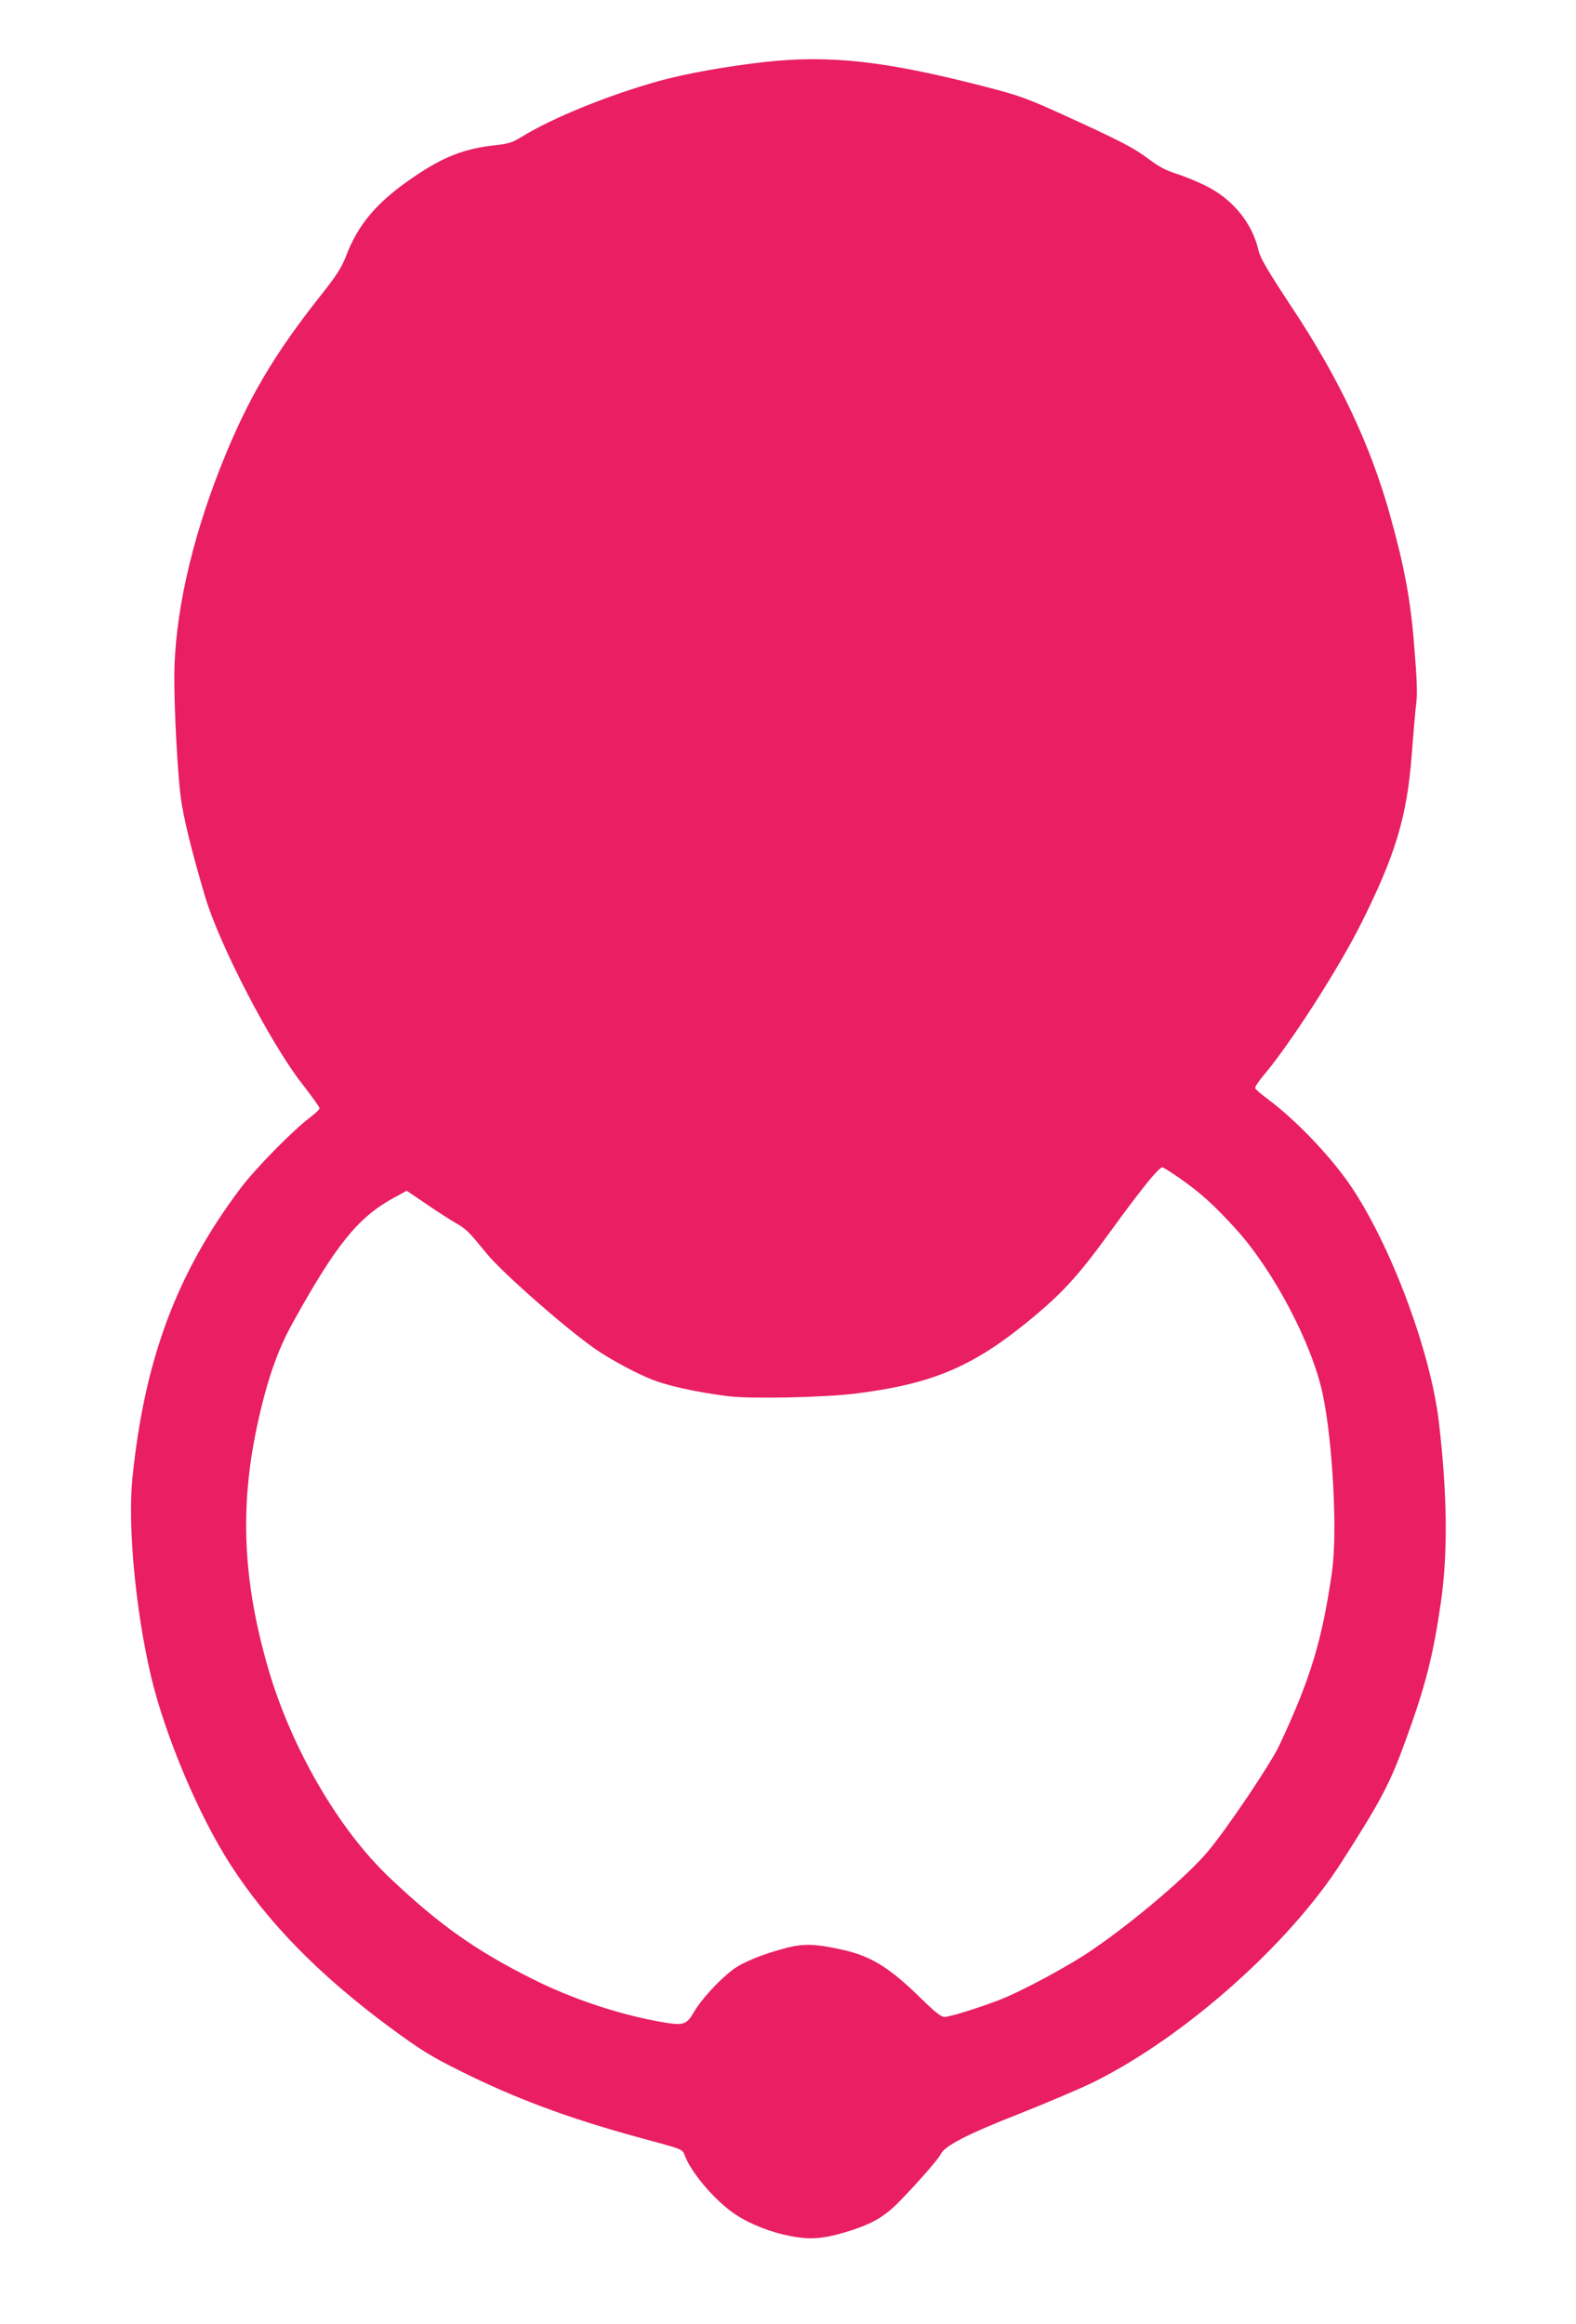 <?xml version="1.0" standalone="no"?>
<!DOCTYPE svg PUBLIC "-//W3C//DTD SVG 20010904//EN"
 "http://www.w3.org/TR/2001/REC-SVG-20010904/DTD/svg10.dtd">
<svg version="1.0" xmlns="http://www.w3.org/2000/svg"
 width="868pt" height="1280pt" viewBox="0 0 868 1280"
 preserveAspectRatio="xMidYMid meet">
<g transform="translate(0,1280) scale(0.1,-0.1)"
fill="#e91e63" stroke="none">
<path d="M4216 12459 c-208 -23 -437 -64 -586 -105 -282 -79 -587 -203 -759
-309 -48 -30 -72 -37 -142 -45 -172 -18 -288 -64 -452 -176 -199 -135 -306
-260 -372 -437 -24 -61 -51 -104 -135 -210 -261 -329 -405 -573 -549 -934
-169 -424 -261 -839 -261 -1179 0 -186 18 -519 35 -653 15 -115 62 -306 135
-551 79 -266 363 -813 537 -1034 51 -66 93 -124 93 -131 0 -6 -24 -29 -52 -50
-97 -73 -299 -279 -383 -390 -353 -469 -530 -946 -596 -1600 -26 -261 18 -728
102 -1085 78 -331 265 -774 441 -1045 207 -320 488 -605 872 -890 173 -127
225 -160 390 -242 300 -150 592 -259 971 -363 274 -75 250 -64 270 -112 40
-93 150 -223 253 -300 73 -54 179 -101 288 -127 127 -29 199 -27 325 9 151 44
222 83 304 165 96 97 224 242 236 269 21 46 152 113 436 224 153 61 340 140
414 177 499 250 1069 757 1356 1205 221 345 269 436 357 680 107 293 150 464
192 755 39 272 35 596 -11 990 -44 377 -250 940 -470 1279 -108 167 -308 379
-474 503 -36 26 -66 53 -68 59 -2 7 20 40 50 75 146 174 407 580 532 829 190
379 254 590 280 930 9 118 20 247 25 285 7 51 4 136 -11 315 -20 258 -55 442
-134 725 -109 389 -281 752 -542 1145 -131 199 -171 267 -181 308 -35 156
-146 289 -298 362 -49 24 -122 53 -161 65 -51 16 -94 39 -145 78 -82 62 -159
102 -473 245 -200 91 -239 105 -435 156 -540 139 -845 174 -1204 135z m2277
-6146 c118 -82 195 -152 314 -283 209 -231 419 -631 478 -909 56 -265 82 -767
51 -981 -55 -379 -118 -587 -290 -954 -47 -101 -291 -463 -393 -584 -114 -136
-408 -386 -638 -543 -126 -87 -390 -229 -515 -277 -119 -45 -270 -92 -299 -92
-17 0 -53 28 -125 99 -180 176 -277 235 -435 271 -148 33 -214 35 -308 11
-134 -35 -244 -80 -300 -123 -77 -59 -174 -166 -211 -231 -39 -68 -57 -75
-161 -58 -238 40 -503 127 -726 239 -312 156 -514 298 -787 557 -284 268 -546
720 -673 1162 -137 476 -155 880 -59 1328 53 247 111 415 196 568 238 430 358
579 553 687 l75 41 108 -73 c59 -41 133 -88 164 -106 57 -33 66 -42 172 -171
83 -101 413 -392 581 -512 76 -55 203 -125 304 -169 94 -41 255 -77 444 -101
126 -15 525 -7 701 15 436 55 659 153 996 437 149 126 239 226 390 434 187
258 282 375 302 375 5 0 46 -26 91 -57z"/>
</g>
</svg>
